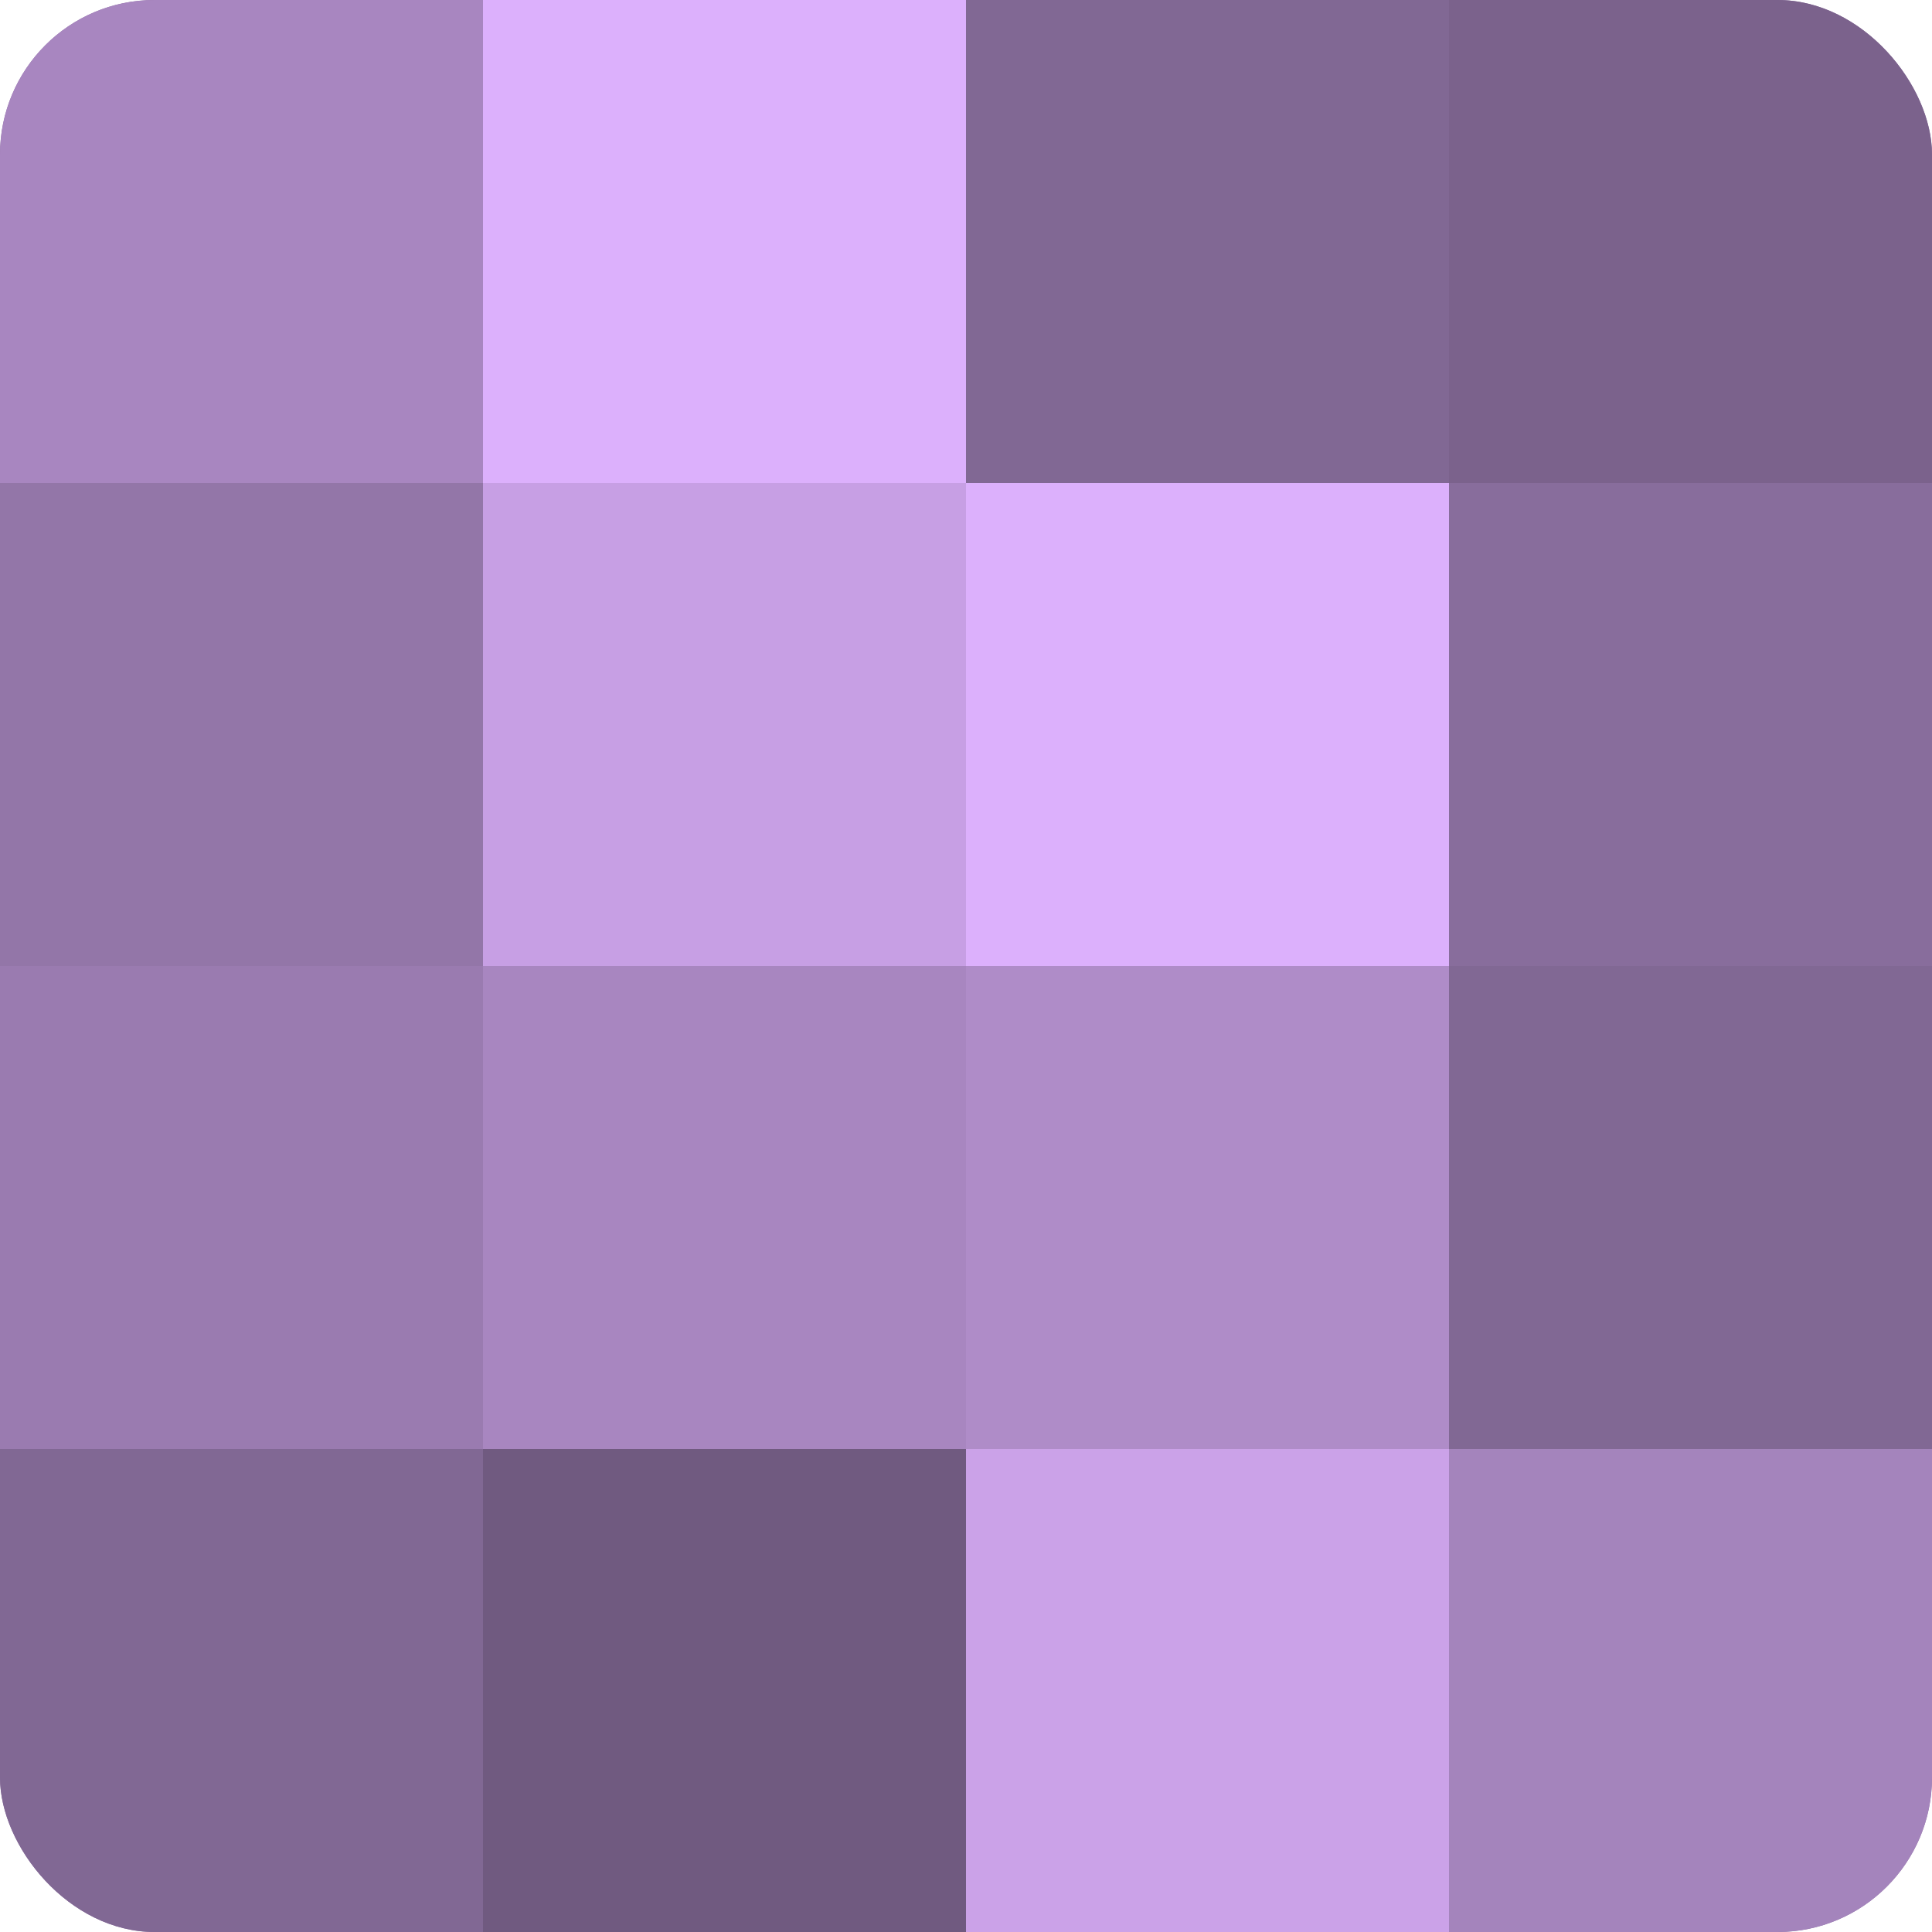 <?xml version="1.0" encoding="UTF-8"?>
<svg xmlns="http://www.w3.org/2000/svg" width="60" height="60" viewBox="0 0 100 100" preserveAspectRatio="xMidYMid meet"><defs><clipPath id="c" width="100" height="100"><rect width="100" height="100" rx="8" ry="8"/></clipPath></defs><g clip-path="url(#c)"><rect width="100" height="100" fill="#8c70a0"/><rect width="25" height="25" fill="#a886c0"/><rect y="25" width="25" height="25" fill="#9376a8"/><rect y="50" width="25" height="25" fill="#9a7bb0"/><rect y="75" width="25" height="25" fill="#816894"/><rect x="25" width="25" height="25" fill="#dcb0fc"/><rect x="25" y="25" width="25" height="25" fill="#c79fe4"/><rect x="25" y="50" width="25" height="25" fill="#a886c0"/><rect x="25" y="75" width="25" height="25" fill="#705a80"/><rect x="50" width="25" height="25" fill="#816894"/><rect x="50" y="25" width="25" height="25" fill="#dcb0fc"/><rect x="50" y="50" width="25" height="25" fill="#af8cc8"/><rect x="50" y="75" width="25" height="25" fill="#cba2e8"/><rect x="75" width="25" height="25" fill="#7b628c"/><rect x="75" y="25" width="25" height="25" fill="#886d9c"/><rect x="75" y="50" width="25" height="25" fill="#816894"/><rect x="75" y="75" width="25" height="25" fill="#a484bc"/></g></svg>
